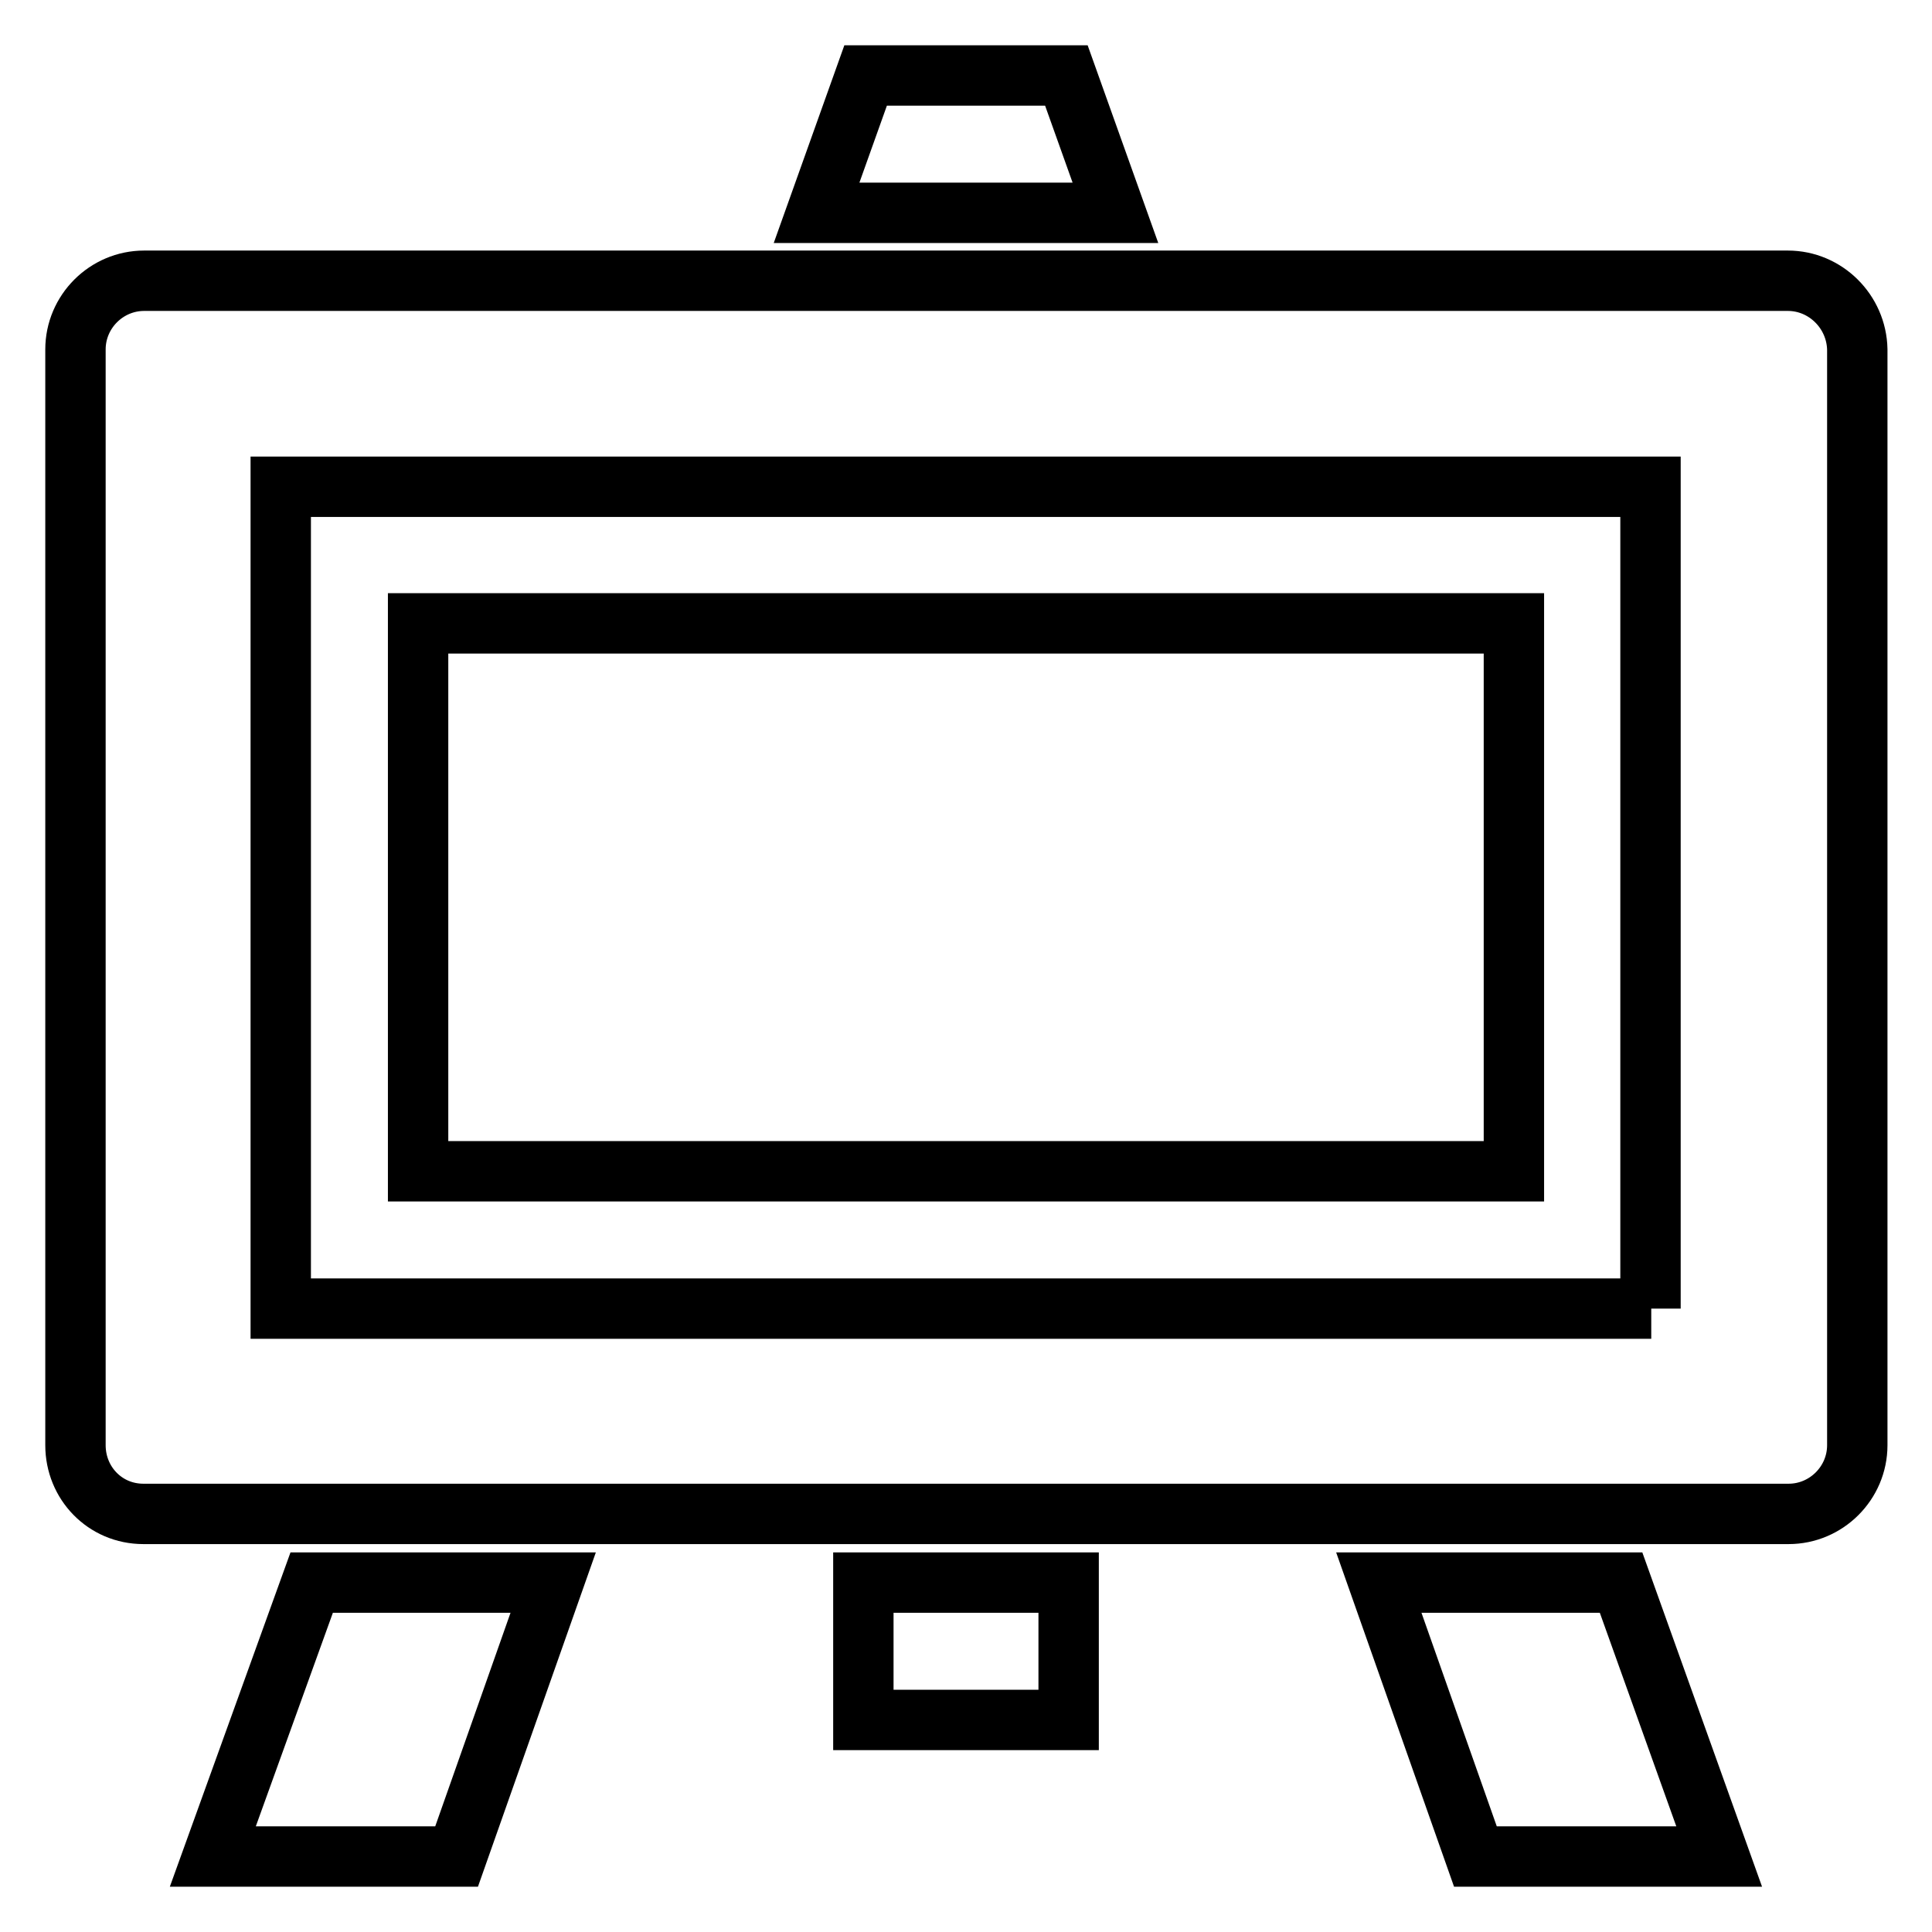 <?xml version="1.0" encoding="utf-8"?>
<!-- Svg Vector Icons : http://www.onlinewebfonts.com/icon -->
<!DOCTYPE svg PUBLIC "-//W3C//DTD SVG 1.1//EN" "http://www.w3.org/Graphics/SVG/1.1/DTD/svg11.dtd">
<svg version="1.1" xmlns="http://www.w3.org/2000/svg" xmlns:xlink="http://www.w3.org/1999/xlink" x="0px" y="0px" viewBox="0 0 256 256" enable-background="new 0 0 256 256" xml:space="preserve">
<g> <path stroke-width="8" fill-opacity="0" stroke="#000000"  d="M55.4,82.6h145.2v72.6H55.4V82.6z"/> <path stroke-width="8" fill-opacity="0" stroke="#000000"  d="M236.9,37.2H19.1c-5,0-9.1,4.1-9.1,9.1v145.2c0,5,3.9,9.1,9,9.1h218c5,0,9.1-4.1,9.1-9.1V46.3 C246,41.3,241.9,37.2,236.9,37.2z M218.8,173.4H37.2V64.5h181.5V173.4z M28.2,246h32.3l12.8-36.3h-32L28.2,246z M141.3,10h-26.6 l-6.5,18.2h39.6L141.3,10z M195.5,246h32.3l-13-36.3h-32.1L195.5,246z M114.4,209.7h27.2v18.2h-27.2V209.7z"/></g>
</svg>
